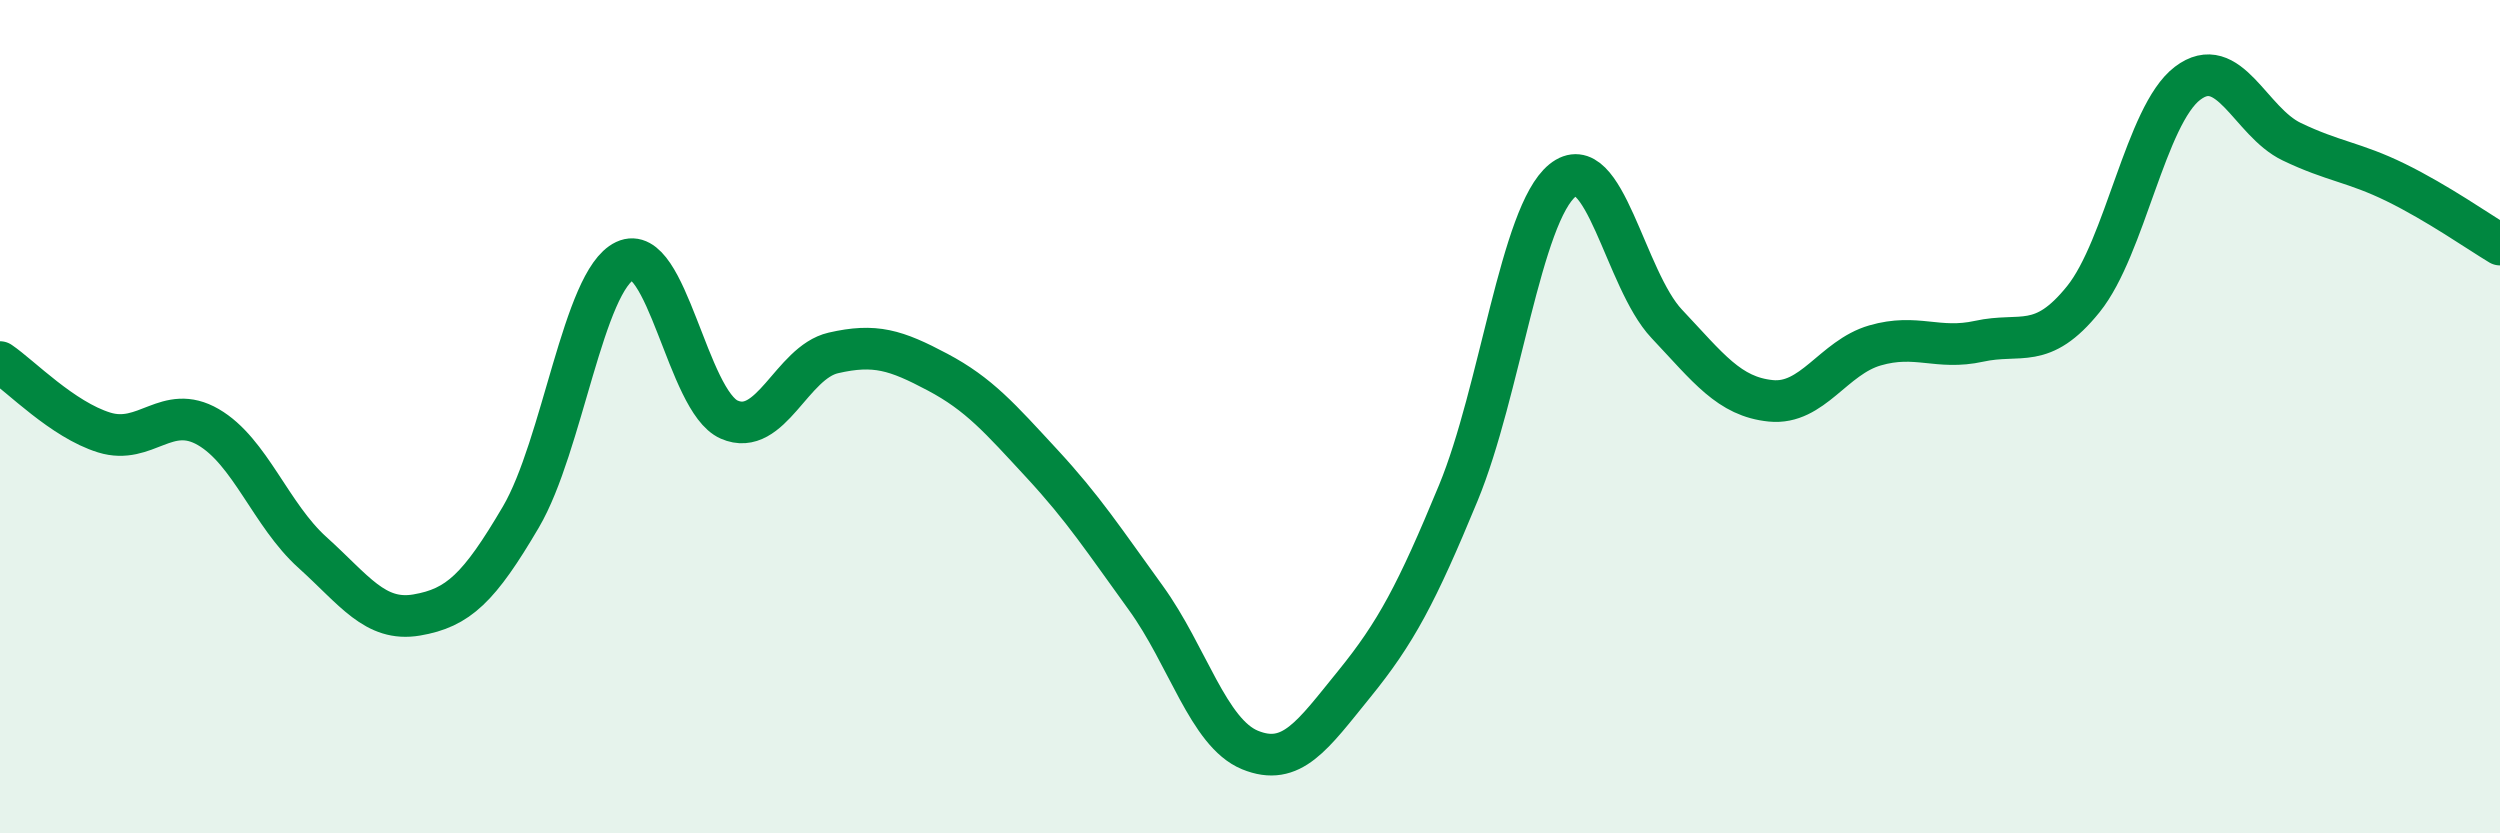 
    <svg width="60" height="20" viewBox="0 0 60 20" xmlns="http://www.w3.org/2000/svg">
      <path
        d="M 0,8.69 C 0.5,9.03 1.5,10.07 2.5,10.38 C 3.5,10.69 4,9.67 5,10.25 C 6,10.83 6.5,12.36 7.5,13.26 C 8.5,14.16 9,14.93 10,14.76 C 11,14.59 11.5,14.11 12.5,12.41 C 13.5,10.71 14,6.73 15,6.26 C 16,5.79 16.5,9.63 17.5,10.07 C 18.5,10.51 19,8.7 20,8.47 C 21,8.24 21.5,8.4 22.5,8.93 C 23.5,9.46 24,10.04 25,11.12 C 26,12.2 26.5,12.97 27.5,14.35 C 28.5,15.73 29,17.59 30,18 C 31,18.41 31.5,17.65 32.5,16.42 C 33.5,15.19 34,14.25 35,11.83 C 36,9.41 36.5,5.14 37.5,4.33 C 38.5,3.52 39,6.71 40,7.77 C 41,8.83 41.5,9.52 42.5,9.62 C 43.5,9.72 44,8.58 45,8.29 C 46,8 46.5,8.41 47.5,8.19 C 48.5,7.97 49,8.42 50,7.18 C 51,5.94 51.5,2.76 52.5,2 C 53.5,1.24 54,2.92 55,3.4 C 56,3.88 56.5,3.89 57.5,4.38 C 58.5,4.87 59.5,5.57 60,5.87L60 20L0 20Z"
        fill="#008740"
        opacity="0.1"
        stroke-linecap="round"
        stroke-linejoin="round"
      />
      <path
        d="M 0,8.69 C 0.5,9.03 1.5,10.07 2.5,10.38 C 3.5,10.69 4,9.67 5,10.25 C 6,10.83 6.5,12.36 7.5,13.26 C 8.5,14.16 9,14.93 10,14.76 C 11,14.59 11.5,14.11 12.5,12.41 C 13.5,10.71 14,6.73 15,6.26 C 16,5.79 16.5,9.63 17.5,10.07 C 18.5,10.51 19,8.7 20,8.47 C 21,8.24 21.5,8.4 22.5,8.93 C 23.5,9.46 24,10.04 25,11.12 C 26,12.2 26.5,12.97 27.5,14.35 C 28.5,15.73 29,17.59 30,18 C 31,18.41 31.5,17.65 32.5,16.42 C 33.5,15.19 34,14.25 35,11.83 C 36,9.41 36.5,5.14 37.5,4.33 C 38.5,3.52 39,6.71 40,7.77 C 41,8.83 41.5,9.52 42.5,9.62 C 43.5,9.72 44,8.58 45,8.29 C 46,8 46.5,8.41 47.5,8.19 C 48.5,7.97 49,8.42 50,7.18 C 51,5.94 51.5,2.76 52.5,2 C 53.5,1.24 54,2.92 55,3.4 C 56,3.88 56.5,3.89 57.5,4.38 C 58.5,4.87 59.5,5.57 60,5.87"
        stroke="#008740"
        stroke-width="1"
        fill="none"
        stroke-linecap="round"
        stroke-linejoin="round"
      />
    </svg>
  